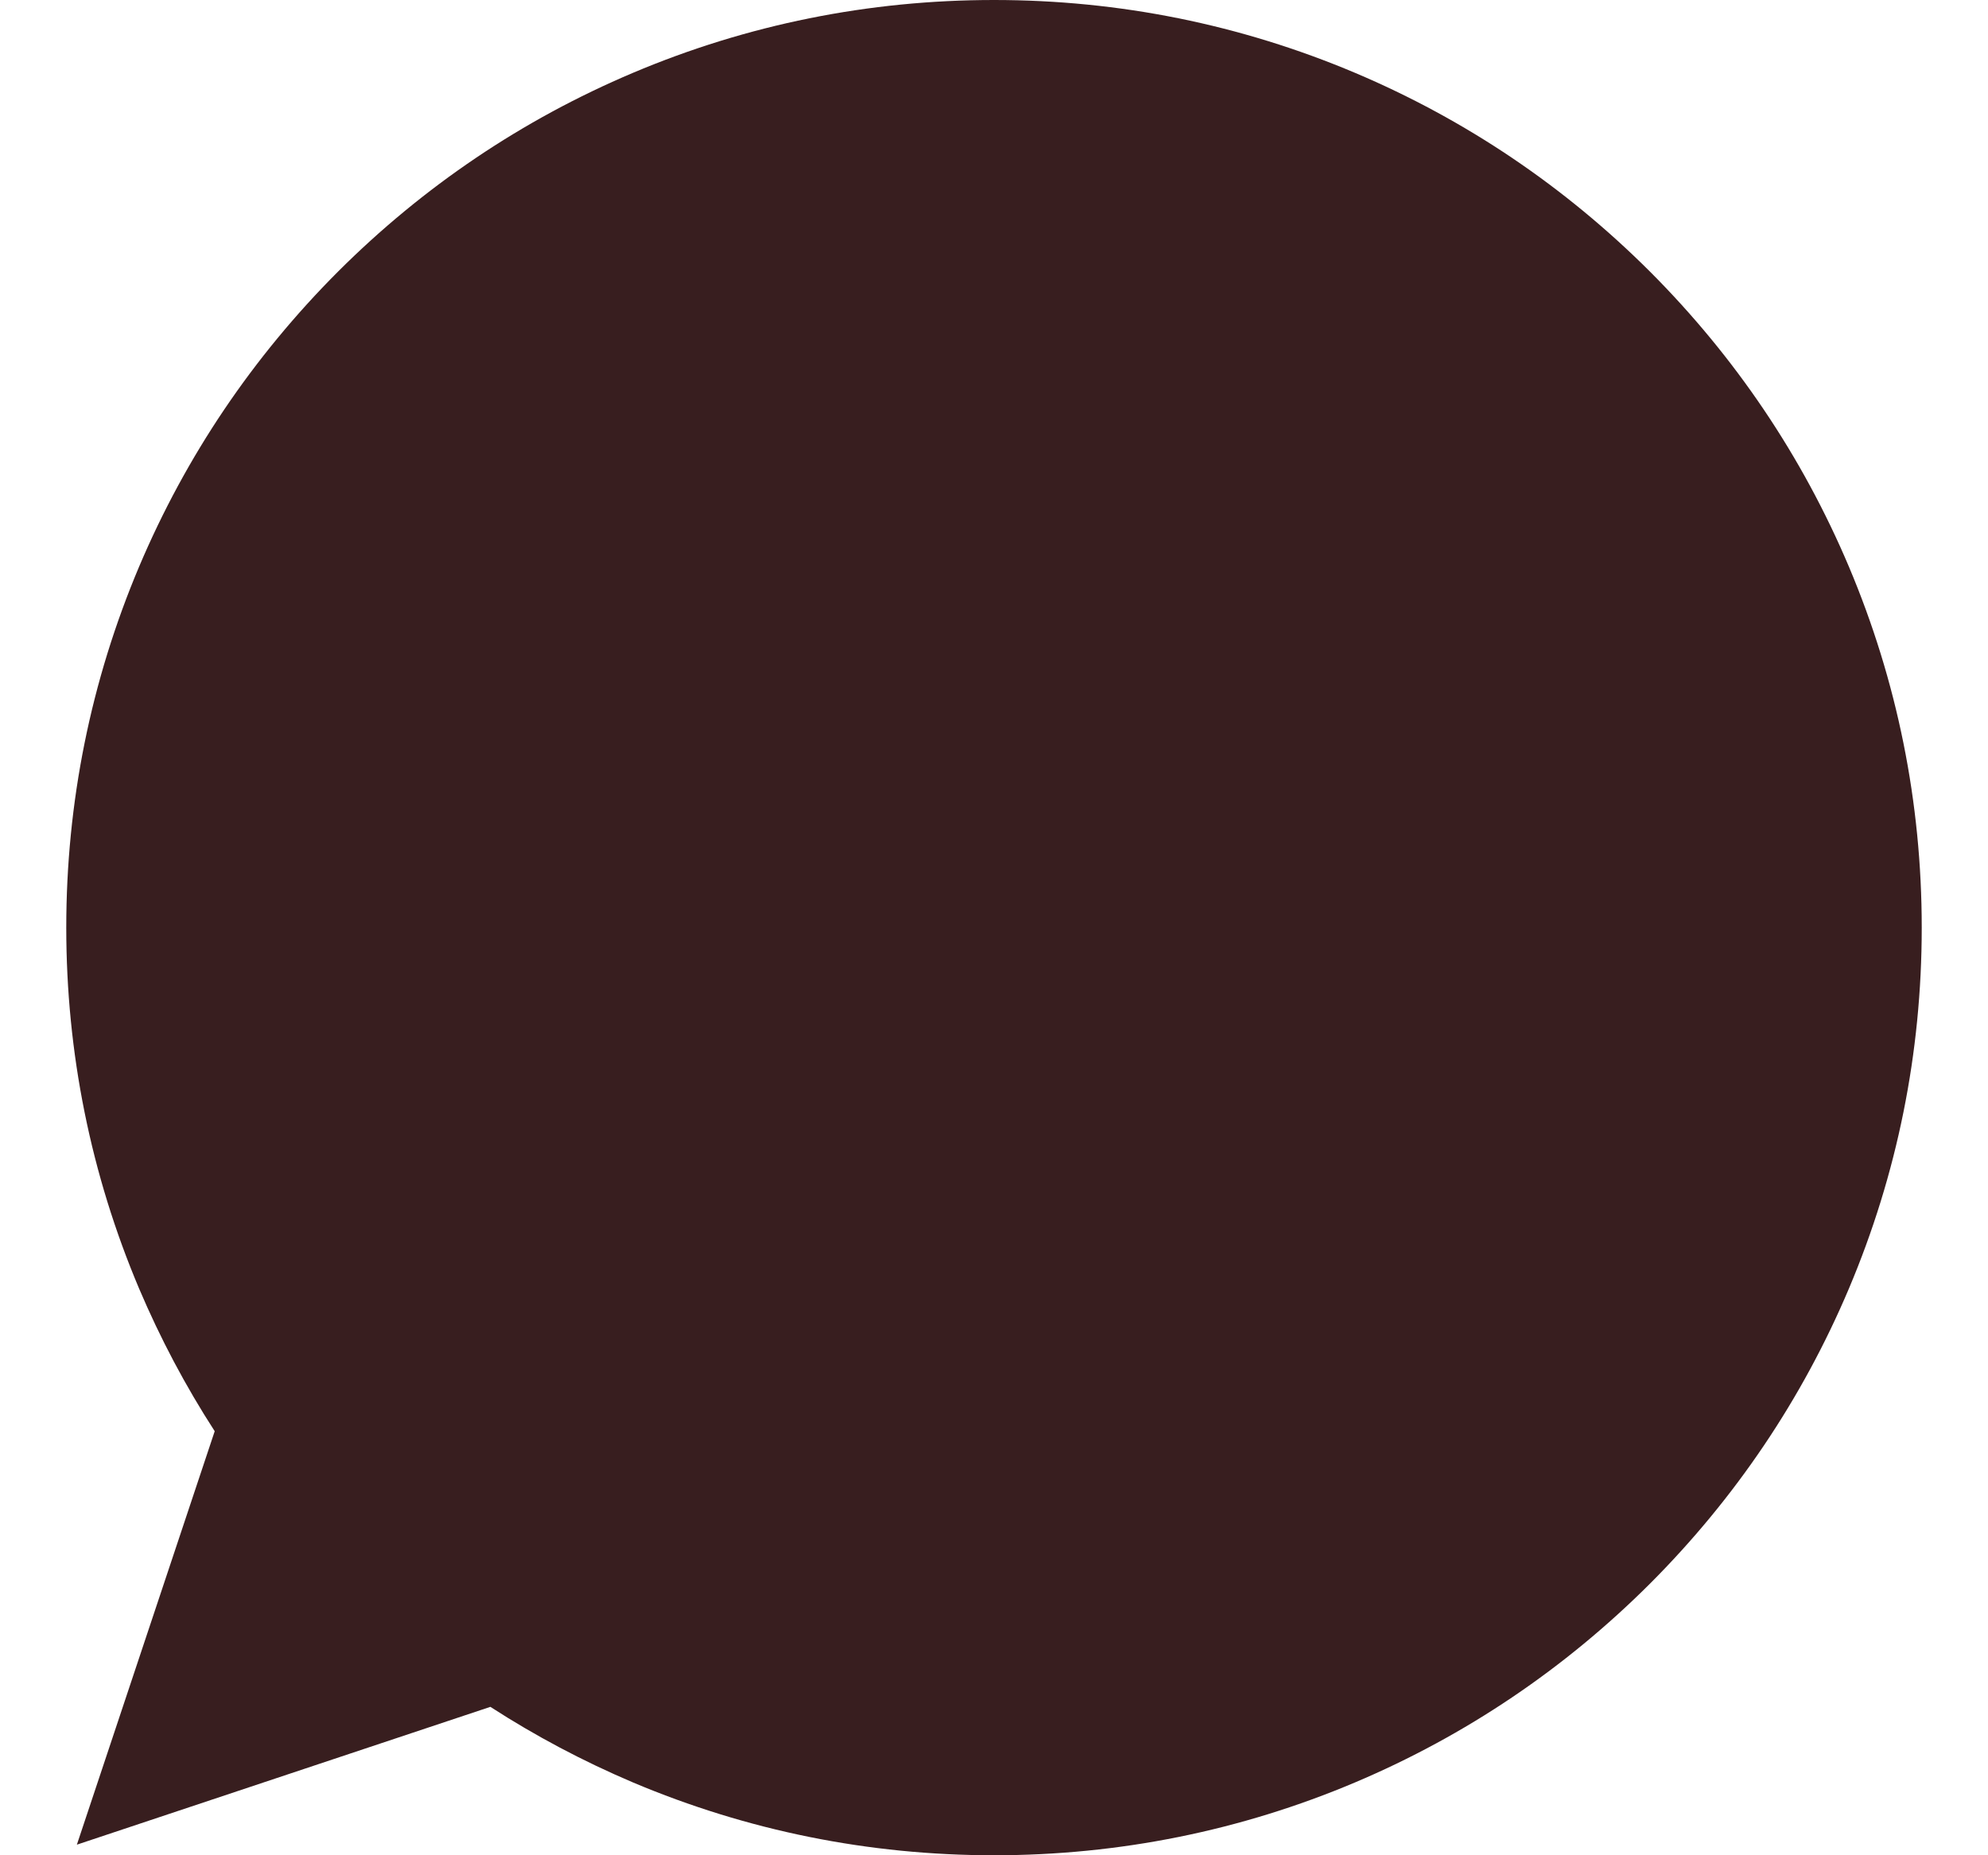 <svg width="15" height="14" viewBox="0 0 15 14" fill="none" xmlns="http://www.w3.org/2000/svg">
<path id="Vector" d="M13.95 4.275C13.597 3.441 13.092 2.693 12.45 2.05C11.807 1.408 11.059 0.903 10.225 0.55C9.361 0.185 8.445 0 7.5 0C6.555 0 5.638 0.185 4.775 0.55C3.941 0.903 3.193 1.408 2.55 2.05C1.908 2.693 1.403 3.441 1.05 4.275C0.685 5.139 0.5 6.055 0.5 7C0.5 7.945 0.685 8.862 1.05 9.725C1.21 10.101 1.4 10.46 1.62 10.8L0.58 13.92L3.7 12.88C4.04 13.1 4.399 13.29 4.775 13.45C5.639 13.815 6.555 14 7.5 14C8.445 14 9.362 13.815 10.225 13.45C11.059 13.097 11.807 12.592 12.45 11.95C13.092 11.307 13.597 10.559 13.95 9.725C14.315 8.862 14.5 7.945 14.5 7C14.5 6.055 14.315 5.139 13.95 4.275Z" fill="#381E1F"/>
</svg>
